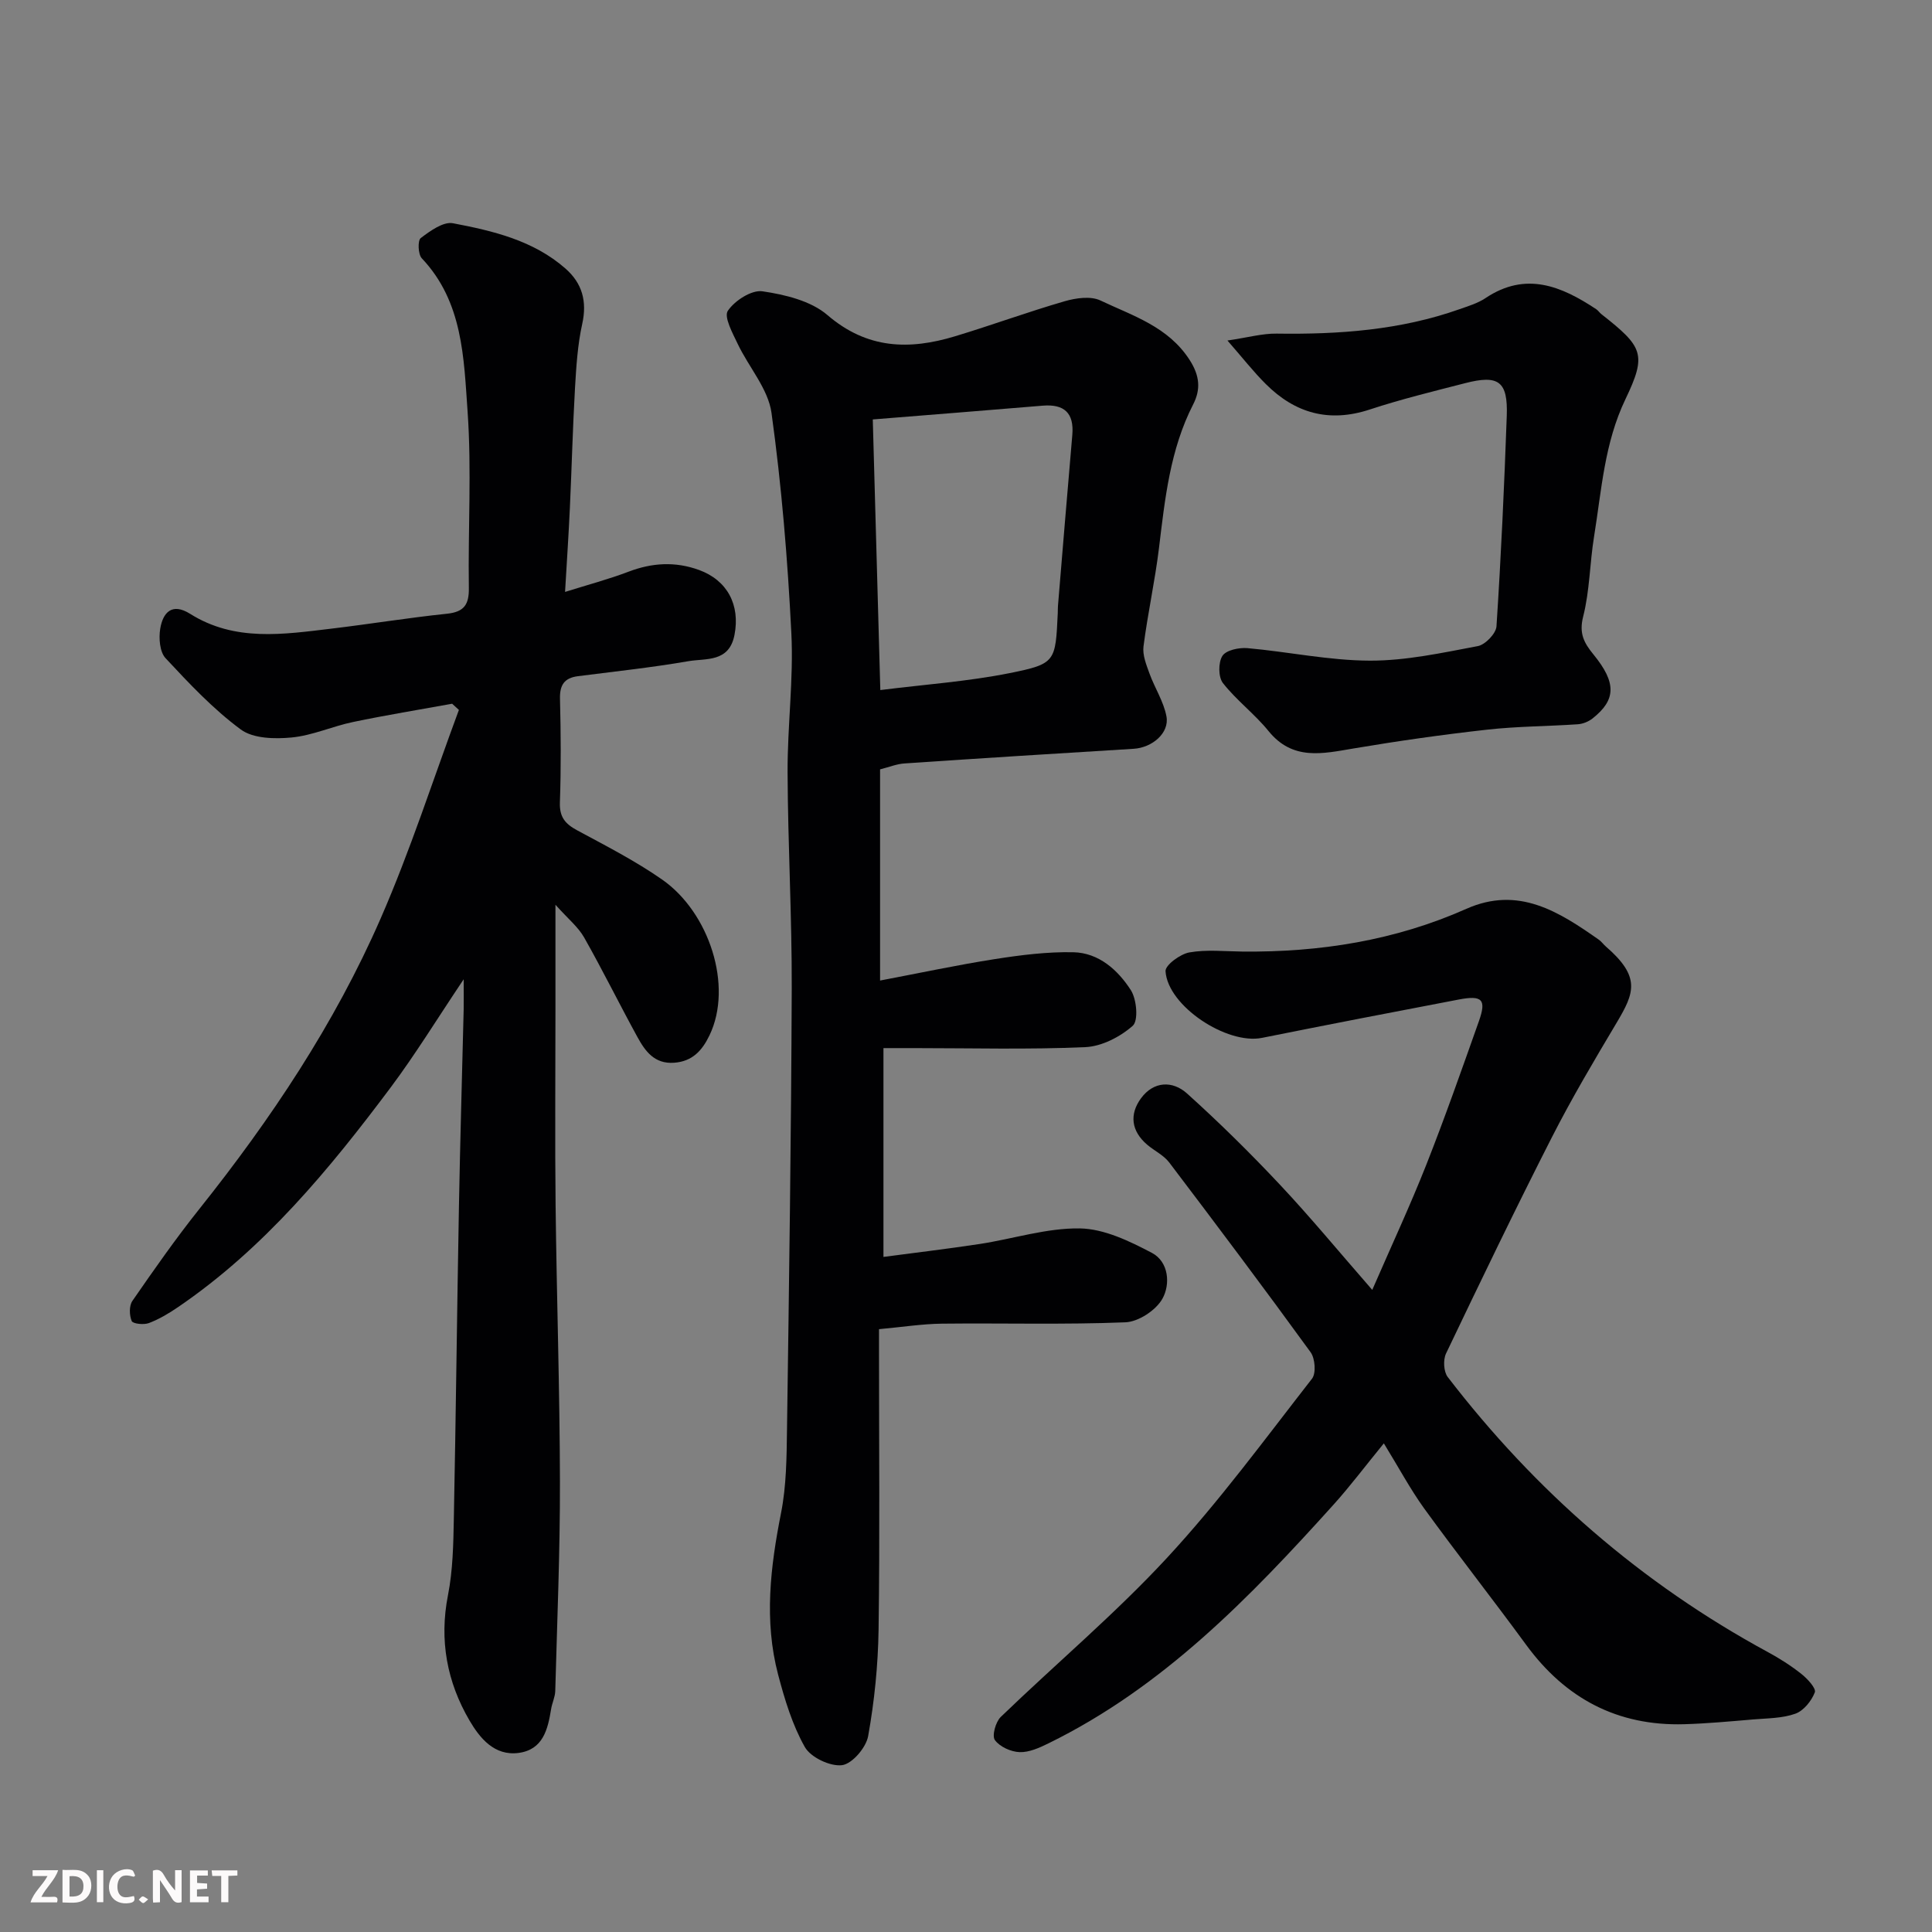 <svg enable-background="new 0 0 400 400" viewBox="0 0 400 400" xmlns="http://www.w3.org/2000/svg"><rect x="0" y="0" width="400" height="400" fill="#808080" stroke="none"/><path d="m96 202.75c-5.51 8.21-9.98 15.52-15.09 22.36-12.75 17.04-26.27 33.41-44.1 45.55-1.88 1.28-3.88 2.47-5.99 3.27-1.05.4-3.31.15-3.55-.42-.5-1.19-.56-3.16.14-4.17 4.46-6.45 8.96-12.89 13.85-19.02 14.84-18.61 28.01-38.32 37.54-60.14 6.15-14.08 10.86-28.78 16.21-43.2-.47-.43-.93-.85-1.4-1.28-6.84 1.24-13.7 2.36-20.5 3.78-4.29.89-8.43 2.8-12.74 3.21-3.49.33-7.95.24-10.52-1.66-5.72-4.22-10.7-9.53-15.58-14.77-1.2-1.29-1.42-4.12-1.1-6.07.55-3.36 2.42-5.48 6.2-3.1 9.25 5.82 19.3 4.25 29.28 3.06 7.96-.95 15.88-2.25 23.86-3.08 3.59-.37 4.62-1.9 4.56-5.38-.18-12.16.59-24.38-.26-36.48-.79-11.09-.95-22.72-9.48-31.73-.78-.82-.88-3.69-.22-4.19 1.95-1.48 4.67-3.45 6.67-3.07 8.3 1.58 16.64 3.55 23.28 9.37 3.49 3.06 4.52 6.8 3.48 11.49-.95 4.3-1.23 8.78-1.49 13.21-.47 8.26-.68 16.53-1.06 24.8-.25 5.41-.61 10.82-1 17.46 4.75-1.49 9.02-2.62 13.12-4.18 4.88-1.86 9.65-2.16 14.6-.37 5.88 2.14 8.56 7.24 7.36 13.44-1.11 5.77-5.93 4.82-9.59 5.46-7.57 1.31-15.22 2.12-22.84 3.1-2.79.36-3.77 1.81-3.7 4.66.18 7.16.23 14.34-.02 21.49-.1 2.98 1.07 4.4 3.52 5.73 5.99 3.23 12.1 6.35 17.67 10.24 9.71 6.78 14.7 21.99 9.79 32.22-1.52 3.16-3.54 5.42-7.34 5.69-4.05.29-5.97-2.38-7.57-5.29-3.76-6.85-7.21-13.87-11.06-20.66-1.23-2.17-3.33-3.85-5.93-6.76v22.18c0 13.33-.12 26.66.03 39.99.22 19.1.86 38.2.9 57.3.03 14.43-.58 28.87-.97 43.3-.03 1.26-.66 2.5-.86 3.77-.68 4.2-1.67 8.37-6.7 9.06-5.08.69-8.1-3.14-10.19-6.7-4.66-7.96-6.3-16.62-4.46-25.96 1.01-5.14 1.11-10.5 1.21-15.76.43-21.6.66-43.2 1.06-64.79.25-13.6.65-27.2.98-40.8.03-1.63 0-3.24 0-6.16z" fill="#010103"/><path d="m182.21 159.29v43.72c8.24-1.56 15.97-3.22 23.77-4.44 5.36-.84 10.83-1.53 16.23-1.42 5.28.11 9.24 3.68 11.92 7.85 1.22 1.9 1.59 6.32.39 7.38-2.61 2.3-6.42 4.27-9.83 4.42-11.81.52-23.65.2-35.48.2-1.82 0-3.64 0-6.3 0v43.23c6.23-.83 13.11-1.64 19.95-2.68 6.93-1.06 13.83-3.33 20.72-3.22 5.02.08 10.28 2.63 14.9 5.06 3.52 1.85 3.86 6.51 2.19 9.49-1.33 2.39-4.97 4.79-7.68 4.89-12.64.51-25.32.14-37.98.28-4.1.05-8.19.7-13.02 1.14v5.24c0 19 .18 37.99-.09 56.99-.11 7.36-.86 14.79-2.16 22.03-.43 2.38-3.32 5.75-5.41 6.01-2.46.3-6.48-1.61-7.7-3.76-2.59-4.58-4.17-9.84-5.53-14.99-2.94-11.17-1.6-22.3.61-33.48 1.11-5.62 1.15-11.49 1.23-17.26.43-30.43.87-60.85.98-91.28.05-14.93-.8-29.86-.86-44.8-.04-9.6 1.26-19.23.78-28.79-.76-15.24-2.02-30.51-4.11-45.62-.69-4.99-4.73-9.49-7.01-14.31-1.05-2.21-2.88-5.56-2.03-6.82 1.42-2.11 4.92-4.37 7.17-4.04 4.67.69 10.02 1.97 13.45 4.92 8.23 7.07 16.96 7.26 26.43 4.39 7.61-2.3 15.08-5.05 22.72-7.26 2.32-.67 5.37-1.1 7.37-.15 6.7 3.18 14.03 5.4 18.48 12.33 2.1 3.27 2.31 6.08.73 9.17-4.8 9.38-5.85 19.58-7.09 29.8-.83 6.8-2.33 13.52-3.2 20.32-.23 1.79.58 3.8 1.23 5.59 1.08 3 2.94 5.81 3.52 8.89.65 3.45-2.95 6.49-6.8 6.72-15.8.96-31.6 1.96-47.39 3.03-1.62.09-3.19.75-5.1 1.23zm-1.51-72.45c.53 18.88 1.03 36.88 1.56 56.03 9.3-1.17 18.15-1.78 26.78-3.51 9.57-1.92 9.48-2.37 9.96-12.42.02-.5 0-1 .04-1.5.98-11.8 1.95-23.59 2.97-35.39.39-4.55-1.67-6.43-6.14-6.06-11.45.96-22.9 1.86-35.17 2.85z" fill="#010103"/><path d="m286.51 298.83c-3.98 4.87-7 8.9-10.36 12.63-17.36 19.26-35.32 37.84-59.07 49.48-1.87.92-4.01 1.89-5.98 1.82-1.8-.06-4.11-1.11-5.12-2.5-.64-.88.15-3.75 1.21-4.78 11.44-11.04 23.68-21.33 34.45-32.97 10.78-11.64 20.22-24.53 30-37.07.87-1.12.64-4.19-.29-5.47-9.6-13.22-19.41-26.29-29.28-39.3-1.15-1.51-3.08-2.41-4.58-3.69-3.28-2.81-3.7-6.26-1.25-9.6 2.61-3.55 6.53-3.68 9.53-.98 6.66 6 13.07 12.32 19.21 18.86 6.31 6.71 12.18 13.84 19.13 21.8 4.01-9.22 7.84-17.44 11.17-25.86 3.88-9.83 7.38-19.81 10.91-29.77 1.59-4.49.71-5.42-4.16-4.49-13.6 2.59-27.18 5.22-40.75 7.94-7.27 1.46-19.51-6.59-19.97-13.8-.08-1.25 3.02-3.55 4.92-3.89 3.55-.63 7.3-.22 10.96-.18 16.07.17 31.63-2.28 46.41-8.85 10.78-4.79 19.15.59 27.43 6.4.54.38.93.96 1.43 1.39 7.3 6.31 5.92 9.62 2.27 15.76-4.66 7.82-9.31 15.66-13.44 23.77-7.54 14.8-14.75 29.77-21.91 44.76-.62 1.3-.49 3.75.35 4.85 18.12 23.59 40.08 42.74 66.28 56.95 2.43 1.32 4.8 2.82 6.96 4.54 1.24.98 3.08 2.98 2.77 3.8-.68 1.77-2.31 3.81-4.02 4.42-2.7.97-5.78.94-8.71 1.19-4.76.4-9.53.85-14.3.99-13.83.4-24.6-5.32-32.74-16.44-6.95-9.5-14.23-18.75-21.14-28.27-2.9-4.04-5.26-8.47-8.32-13.44z" fill="#010103"/><path d="m254.13 70.5c4.22-.62 7.21-1.47 10.19-1.43 12.89.19 25.61-.72 37.87-5.06 1.84-.65 3.79-1.23 5.38-2.3 8.32-5.56 15.68-2.49 22.9 2.3.41.27.69.72 1.08 1.03 8.61 6.77 9.45 8.29 4.98 17.61-4.37 9.11-4.94 18.85-6.5 28.46-.89 5.49-.89 11.18-2.25 16.53-.89 3.48.15 5.44 2.13 7.86 4.79 5.86 4.68 9.4-.18 13.24-.83.66-2.01 1.14-3.06 1.21-6.26.43-12.56.42-18.79 1.12-9.24 1.03-18.46 2.34-27.63 3.89-6.45 1.09-12.62 2.57-17.63-3.62-2.86-3.53-6.62-6.34-9.42-9.91-.98-1.25-.99-4.27-.11-5.64.76-1.19 3.44-1.75 5.18-1.6 8.47.75 16.91 2.57 25.37 2.59 7.45.02 14.94-1.62 22.32-3.01 1.55-.29 3.77-2.6 3.87-4.09.95-14.51 1.61-29.05 2.13-43.59.25-7.14-1.69-8.55-8.62-6.76-6.61 1.7-13.26 3.32-19.73 5.45-8.43 2.78-15.48.79-21.55-5.28-2.51-2.49-4.7-5.3-7.93-9z" fill="#010103"/><g fill="#fcfafa"><path d="m37.59 393.81c-.92.31-1.52.05-2-.78-.7-1.2-1.52-2.34-2.47-3.78v4.59c-.55.03-.95.05-1.41.07-.03-.37-.06-.64-.06-.91 0-1.91 0-3.81 0-5.7 1.13-.41 1.77-.03 2.29.91.62 1.11 1.38 2.14 2.31 3.19v-4.2h1.35v6.61z"/><path d="m12.94 393.88v-6.75c1.9.19 3.93-.54 5.37 1.29.8 1.01.78 2.88.03 3.97-1.37 1.97-3.4 1.51-5.4 1.49m1.45-1.22c2.04.12 2.92-.58 2.89-2.21-.03-1.51-.98-2.19-2.89-2z"/><path d="m11.81 393.87h-5.49c.68-2.18 2.47-3.48 3.51-5.45h-3.08v-1.21h5.29c-.71 2.13-2.44 3.48-3.47 5.51.86 0 1.63.04 2.39-.01.79-.05 1.14.21.85 1.16"/><path d="m39.33 393.86v-6.61h3.7v1.07h-2.22v1.52c.68.04 1.34.09 2.07.13v1.07c-.72.05-1.38.09-2.1.14v1.48h2.4v1.19h-3.84z"/><path d="m27.71 388.56c-1.15-.3-2.46-.61-3.1.64-.37.73-.41 1.93-.06 2.67.63 1.35 1.99.93 3.17.68.35.94-.01 1.32-.93 1.46-1.62.25-3.05-.27-3.76-1.48-.73-1.24-.6-3.03.31-4.17.88-1.11 2.71-1.7 4-1.16.32.13.44.74.65 1.12-.1.08-.19.16-.28.24"/><path d="m49.15 387.24v1.07c-.59.02-1.17.05-1.87.08v5.44h-1.48v-5.44h-1.85c-.05-.4-.08-.73-.13-1.15z"/><path d="m20.06 387.21h1.33v6.62h-1.33z"/><path d="m30.68 393.25c-.49.38-.8.79-1.05.76-.32-.05-.6-.45-.9-.7.26-.24.51-.64.8-.67.29-.04.62.3 1.15.61"/></g></svg>